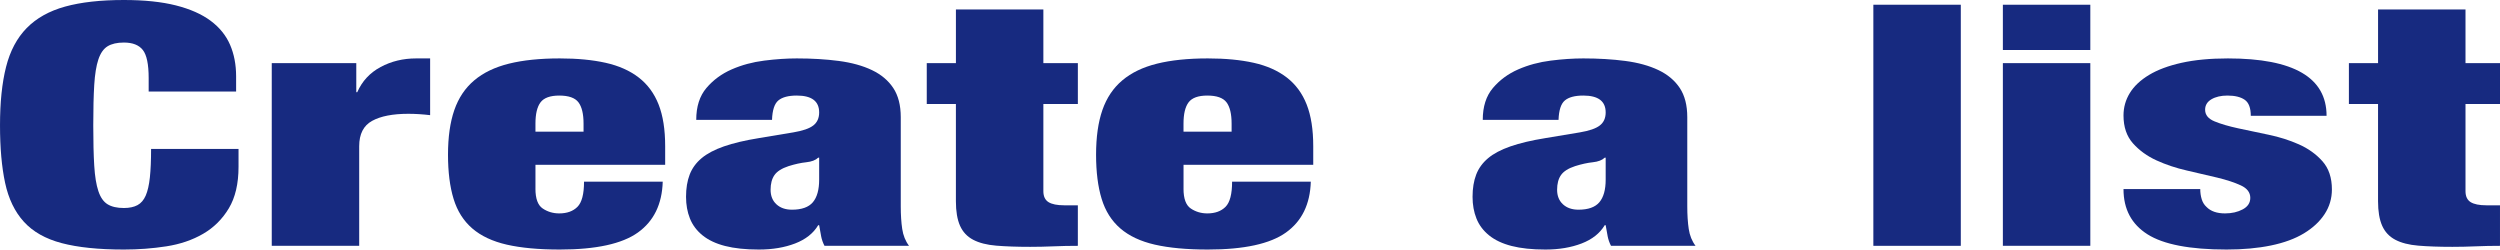 <?xml version="1.0" encoding="UTF-8"?><svg id="b" xmlns="http://www.w3.org/2000/svg" viewBox="0 0 236.916 23.648"><g id="c"><path d="M13.535,4.736c-.368-.469-.967-.704-1.795-.704-.645,0-1.159.118-1.542.352-.384.235-.675.651-.875,1.248-.2.598-.33,1.403-.392,2.416-.062,1.014-.092,2.288-.092,3.824s.03,2.811.092,3.824c.062,1.014.191,1.819.392,2.416.199.598.491,1.014.875,1.248.383.235.898.352,1.542.352.521,0,.951-.09,1.289-.272.337-.181.599-.485.783-.912.184-.426.314-.997.391-1.712.076-.714.115-1.616.115-2.704h8.287v1.696c0,1.6-.307,2.912-.921,3.936-.614,1.024-1.427,1.829-2.44,2.416-1.013.587-2.172.982-3.476,1.184-1.305.203-2.647.304-4.028.304-2.394,0-4.358-.203-5.893-.608-1.535-.405-2.732-1.083-3.591-2.032-.86-.949-1.45-2.176-1.772-3.68-.322-1.504-.483-3.323-.483-5.456,0-2.176.191-4.021.575-5.536.383-1.515,1.036-2.741,1.957-3.68.921-.938,2.133-1.616,3.637-2.032,1.503-.416,3.361-.624,5.571-.624,1.934,0,3.575.171,4.926.512,1.35.342,2.447.827,3.292,1.456.844.629,1.458,1.387,1.842,2.272.383.886.575,1.883.575,2.992v1.44h-8.287v-1.28c0-1.301-.185-2.187-.553-2.656Z" fill="#172a80"/><path d="M33.764,5.984v2.752h.092c.46-1.045,1.197-1.84,2.21-2.384,1.013-.544,2.133-.816,3.361-.816h1.335v5.376c-.369-.042-.722-.075-1.059-.096-.338-.021-.675-.032-1.013-.032-1.474,0-2.617.224-3.43.672-.813.448-1.22,1.248-1.22,2.4v9.44h-8.287V5.984h8.011Z" fill="#172a80"/><path d="M50.742,17.888c0,.939.23,1.563.691,1.872.46.31.982.464,1.565.464.736,0,1.312-.208,1.726-.624.415-.416.622-1.211.622-2.384h7.458c-.062,2.134-.845,3.739-2.348,4.816-1.504,1.078-3.975,1.616-7.412,1.616-1.996,0-3.668-.155-5.018-.464-1.351-.309-2.44-.821-3.269-1.536-.829-.714-1.42-1.648-1.772-2.8-.353-1.152-.529-2.549-.529-4.192,0-1.664.199-3.072.598-4.224.399-1.152,1.028-2.091,1.888-2.816.859-.725,1.957-1.253,3.292-1.584,1.335-.331,2.938-.496,4.811-.496,1.657,0,3.107.139,4.351.416,1.243.278,2.286.742,3.131,1.392.844.651,1.473,1.504,1.887,2.56.415,1.056.622,2.374.622,3.952v1.76h-12.292v2.272ZM54.817,9.696c-.322-.426-.929-.64-1.818-.64-.86,0-1.451.214-1.773.64-.322.427-.483,1.099-.483,2.016v.768h4.558v-.768c0-.917-.161-1.589-.483-2.016Z" fill="#172a80"/><path d="M77.813,22.368c-.062-.32-.123-.661-.184-1.024h-.092c-.46.768-1.19,1.344-2.187,1.728-.998.384-2.141.576-3.43.576-1.259,0-2.325-.112-3.2-.336-.875-.224-1.588-.56-2.141-1.008-.553-.448-.952-.981-1.197-1.6-.246-.619-.368-1.301-.368-2.048,0-.811.115-1.514.345-2.112.23-.597.606-1.115,1.128-1.552.521-.437,1.228-.81,2.118-1.12.89-.309,1.995-.571,3.315-.784l3.269-.544c.89-.149,1.519-.368,1.887-.656.369-.288.553-.698.553-1.232,0-1.066-.707-1.6-2.118-1.6-.799,0-1.381.155-1.75.464-.369.31-.568.923-.599,1.84h-7.182c0-1.258.322-2.267.967-3.024.645-.757,1.442-1.344,2.394-1.76.951-.416,1.979-.693,3.084-.832s2.133-.208,3.085-.208c1.442,0,2.769.08,3.982.24,1.212.16,2.256.448,3.131.864.875.416,1.549.981,2.026,1.696.475.715.713,1.638.713,2.768v8.448c0,.811.046,1.526.138,2.144.092.619.306,1.152.645,1.6h-8.011c-.154-.298-.261-.608-.322-.928ZM77.03,19.168c.398-.469.599-1.184.599-2.144v-2.08h-.092c-.246.235-.622.379-1.128.432s-1.067.176-1.68.368c-.645.213-1.09.496-1.335.848-.246.352-.368.816-.368,1.392s.184,1.035.552,1.376c.369.341.859.512,1.474.512.92,0,1.58-.235,1.979-.704Z" fill="#172a80"/><path d="M90.589,5.984V.896h8.287v5.088h3.269v3.872h-3.269v8.256c0,.491.161.837.483,1.04.322.203.821.304,1.496.304h1.289v3.84c-.768,0-1.535.016-2.302.048-.768.032-1.504.048-2.21.048-1.259,0-2.333-.038-3.223-.112-.891-.074-1.62-.261-2.187-.56-.568-.298-.982-.741-1.243-1.328-.261-.587-.391-1.36-.391-2.32v-9.216h-2.762v-3.872h2.762Z" fill="#172a80"/><path d="M112.157,17.888c0,.939.23,1.563.691,1.872.46.31.982.464,1.565.464.736,0,1.312-.208,1.726-.624.415-.416.622-1.211.622-2.384h7.458c-.062,2.134-.845,3.739-2.348,4.816-1.504,1.078-3.975,1.616-7.412,1.616-1.996,0-3.668-.155-5.018-.464-1.351-.309-2.44-.821-3.269-1.536-.829-.714-1.42-1.648-1.772-2.8-.353-1.152-.529-2.549-.529-4.192,0-1.664.199-3.072.598-4.224.399-1.152,1.028-2.091,1.888-2.816.859-.725,1.957-1.253,3.292-1.584,1.335-.331,2.938-.496,4.811-.496,1.657,0,3.107.139,4.351.416,1.243.278,2.286.742,3.131,1.392.844.651,1.473,1.504,1.887,2.56.415,1.056.622,2.374.622,3.952v1.76h-12.292v2.272ZM116.231,9.696c-.322-.426-.929-.64-1.818-.64-.86,0-1.451.214-1.773.64-.322.427-.483,1.099-.483,2.016v.768h4.558v-.768c0-.917-.161-1.589-.483-2.016Z" fill="#172a80"/><path d="M152.348,22.368c-.062-.32-.123-.661-.184-1.024h-.092c-.46.768-1.19,1.344-2.187,1.728-.998.384-2.141.576-3.43.576-1.259,0-2.325-.112-3.2-.336-.875-.224-1.588-.56-2.141-1.008-.553-.448-.952-.981-1.197-1.6-.246-.619-.368-1.301-.368-2.048,0-.811.115-1.514.345-2.112.23-.597.606-1.115,1.128-1.552.521-.437,1.228-.81,2.118-1.12.89-.309,1.995-.571,3.315-.784l3.269-.544c.89-.149,1.519-.368,1.887-.656.369-.288.553-.698.553-1.232,0-1.066-.707-1.6-2.118-1.6-.799,0-1.381.155-1.75.464-.369.31-.568.923-.599,1.84h-7.182c0-1.258.322-2.267.967-3.024.645-.757,1.442-1.344,2.394-1.76.951-.416,1.979-.693,3.084-.832s2.133-.208,3.085-.208c1.442,0,2.769.08,3.982.24,1.212.16,2.256.448,3.131.864.875.416,1.549.981,2.026,1.696.475.715.713,1.638.713,2.768v8.448c0,.811.046,1.526.138,2.144.092.619.306,1.152.645,1.6h-8.011c-.154-.298-.261-.608-.322-.928ZM151.565,19.168c.398-.469.599-1.184.599-2.144v-2.08h-.092c-.246.235-.622.379-1.128.432s-1.067.176-1.68.368c-.645.213-1.09.496-1.335.848-.246.352-.368.816-.368,1.392s.184,1.035.552,1.376c.369.341.859.512,1.474.512.92,0,1.58-.235,1.979-.704Z" fill="#172a80"/><path d="M185.818.448v22.848h-8.287V.448h8.287Z" fill="#172a80"/><path d="M198.092.448v4.288h-8.287V.448h8.287ZM198.092,5.984v17.312h-8.287V5.984h8.287Z" fill="#172a80"/><path d="M208.648,18.88c.092.299.246.544.46.736.398.406.982.608,1.75.608.645,0,1.204-.128,1.68-.384.476-.256.714-.619.714-1.088,0-.512-.299-.907-.898-1.184-.598-.277-1.343-.522-2.233-.736-.891-.213-1.849-.437-2.877-.672-1.028-.234-1.987-.554-2.877-.96-.89-.405-1.634-.944-2.233-1.616-.598-.672-.897-1.552-.897-2.64,0-.768.199-1.477.599-2.128.398-.65,1.005-1.221,1.818-1.712.813-.491,1.841-.875,3.084-1.152,1.243-.277,2.708-.416,4.397-.416,6.23,0,9.346,1.813,9.346,5.44h-7.182c0-.747-.192-1.253-.575-1.52-.384-.267-.929-.4-1.635-.4-.614,0-1.121.118-1.519.352-.399.235-.599.566-.599.992,0,.491.299.859.898,1.104.598.246,1.342.464,2.233.656.89.192,1.849.395,2.877.608,1.028.213,1.987.517,2.877.912.89.395,1.634.928,2.233,1.6.598.672.897,1.563.897,2.672,0,.854-.23,1.632-.69,2.336-.46.704-1.113,1.312-1.957,1.824-.845.512-1.888.896-3.131,1.152-1.243.256-2.647.384-4.212.384-3.469,0-5.962-.48-7.481-1.44-1.519-.96-2.279-2.389-2.279-4.288h7.274c0,.341.046.662.138.96Z" fill="#172a80"/><path d="M225.36,5.984V.896h8.287v5.088h3.269v3.872h-3.269v8.256c0,.491.161.837.483,1.04.322.203.821.304,1.496.304h1.289v3.84c-.768,0-1.535.016-2.302.048-.768.032-1.504.048-2.21.048-1.259,0-2.333-.038-3.223-.112-.891-.074-1.62-.261-2.187-.56-.568-.298-.982-.741-1.243-1.328-.261-.587-.391-1.36-.391-2.32v-9.216h-2.762v-3.872h2.762Z" fill="#172a80"/></g></svg>